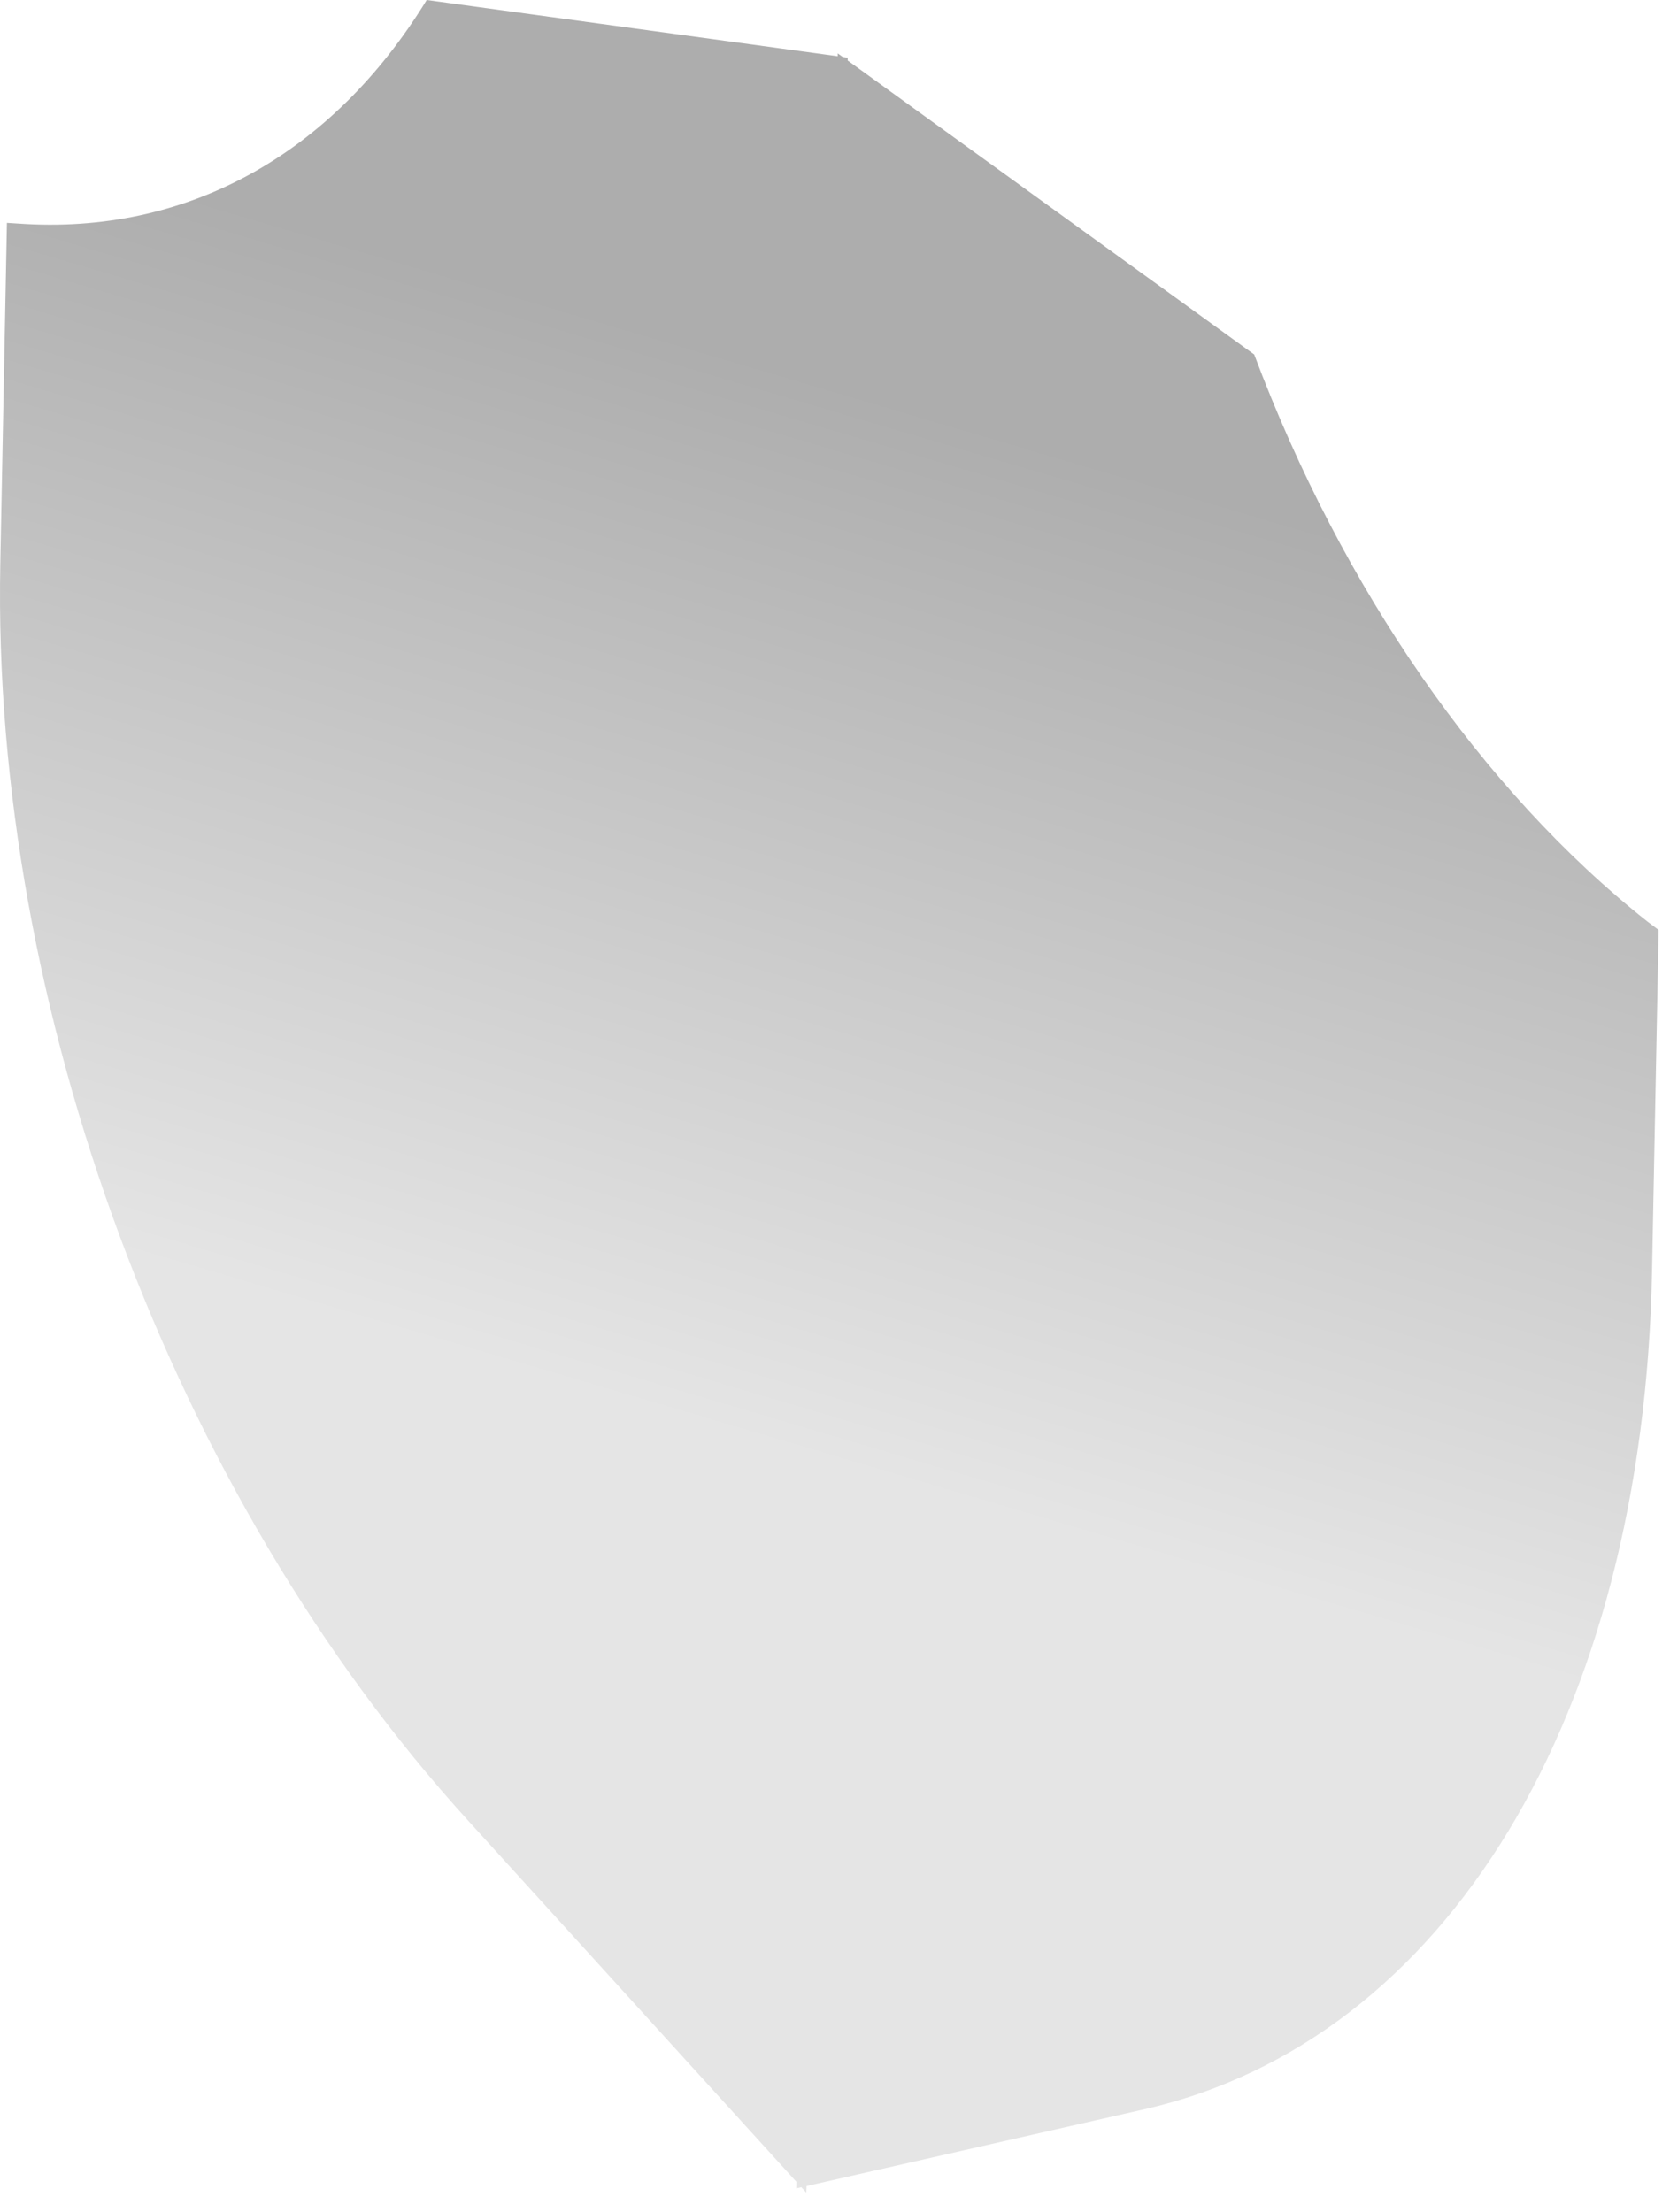 <?xml version="1.0" encoding="utf-8"?>
<svg xmlns="http://www.w3.org/2000/svg" fill="none" height="100%" overflow="visible" preserveAspectRatio="none" style="display: block;" viewBox="0 0 80 106" width="100%">
<path d="M78.913 44.15C71.003 37.888 64.281 28.184 60.082 16.985L40.607 2.899V2.763L40.369 2.729L40.131 2.559V2.695L20.441 0C15.88 7.451 8.887 11.278 0.875 10.712L0.331 10.678L0.014 27.029C-0.404 48.328 8.276 71.654 22.387 87.189L38.151 104.537L38.14 104.854L38.389 104.797L38.626 105.058L38.638 104.741L54.82 101.061C69.294 97.766 78.732 82.207 79.139 60.908L79.456 44.557L78.913 44.15Z" fill="url(#paint0_linear_0_45)" id="Vector"/>
<defs>
<linearGradient gradientUnits="userSpaceOnUse" id="paint0_linear_0_45" x1="38.13" x2="23.993" y1="17.789" y2="65.469">
<stop stop-color="#ADADAD"/>
<stop offset="1" stop-color="#E5E5E5"/>
</linearGradient>
</defs>
</svg>